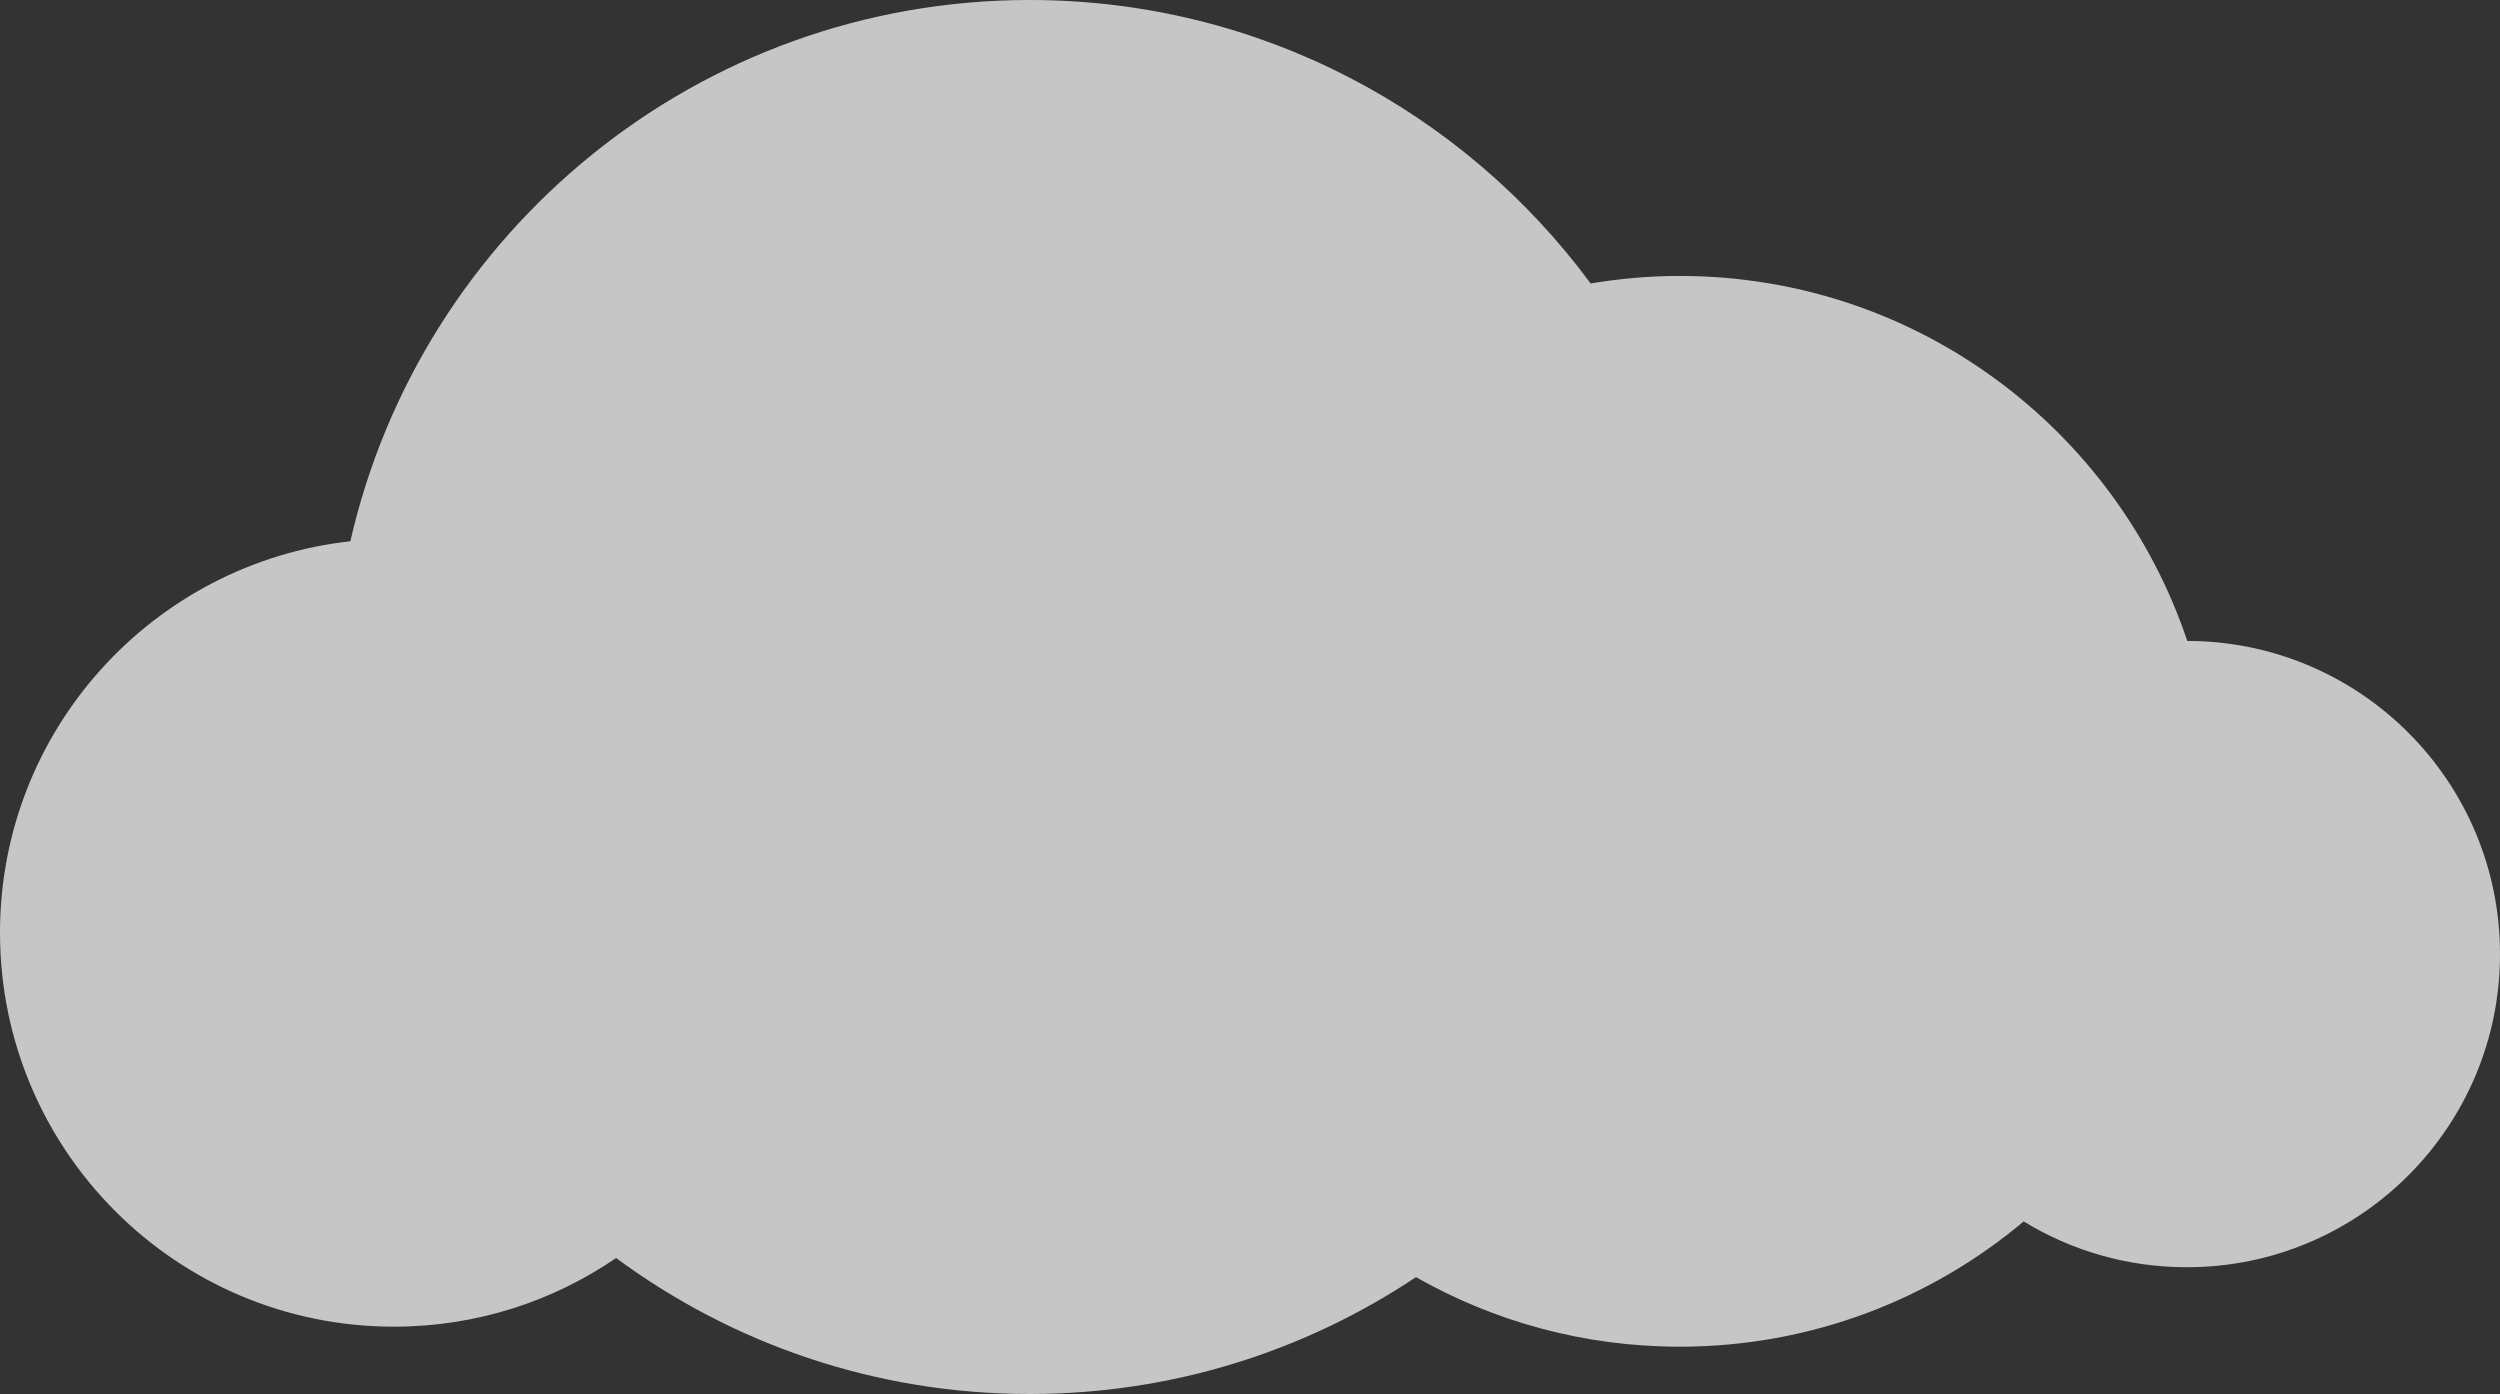 <?xml version="1.0" encoding="UTF-8"?><svg id="_レイヤー_2" xmlns="http://www.w3.org/2000/svg" viewBox="0 0 282.21 157.36"><rect x="0" y="0" width="282.21" height="157.36" fill="#333333" stroke="none"/><defs><style>.cls-1{opacity:.8;}.cls-2{fill:#fff;isolation:isolate;opacity:.9;stroke-width:0px;}</style></defs><g id="_レイヤー_2-2"><g id="_レイヤー_2-2"><g id="cloud_1214_画像" class="cls-1"><path class="cls-2" d="M246.91,72.36c-8.03-23.95-30.64-41.21-57.3-41.21-3.43,0-6.78.3-10.05.85C165.23,12.59,142.21,0,116.23,0,78.83,0,47.54,26.11,39.55,61.1,17.31,63.55,0,82.39,0,105.29c0,24.56,19.91,44.47,44.47,44.47,9.31,0,17.94-2.86,25.08-7.75,13.06,9.64,29.2,15.35,46.68,15.35,16.13,0,31.12-4.86,43.61-13.19,8.79,4.99,18.94,7.85,29.77,7.85,14.79,0,28.33-5.32,38.83-14.14,5.36,3.28,11.67,5.17,18.42,5.17,19.52,0,35.35-15.83,35.35-35.35s-15.8-35.32-35.3-35.35h0Z"/></g></g></g></svg>